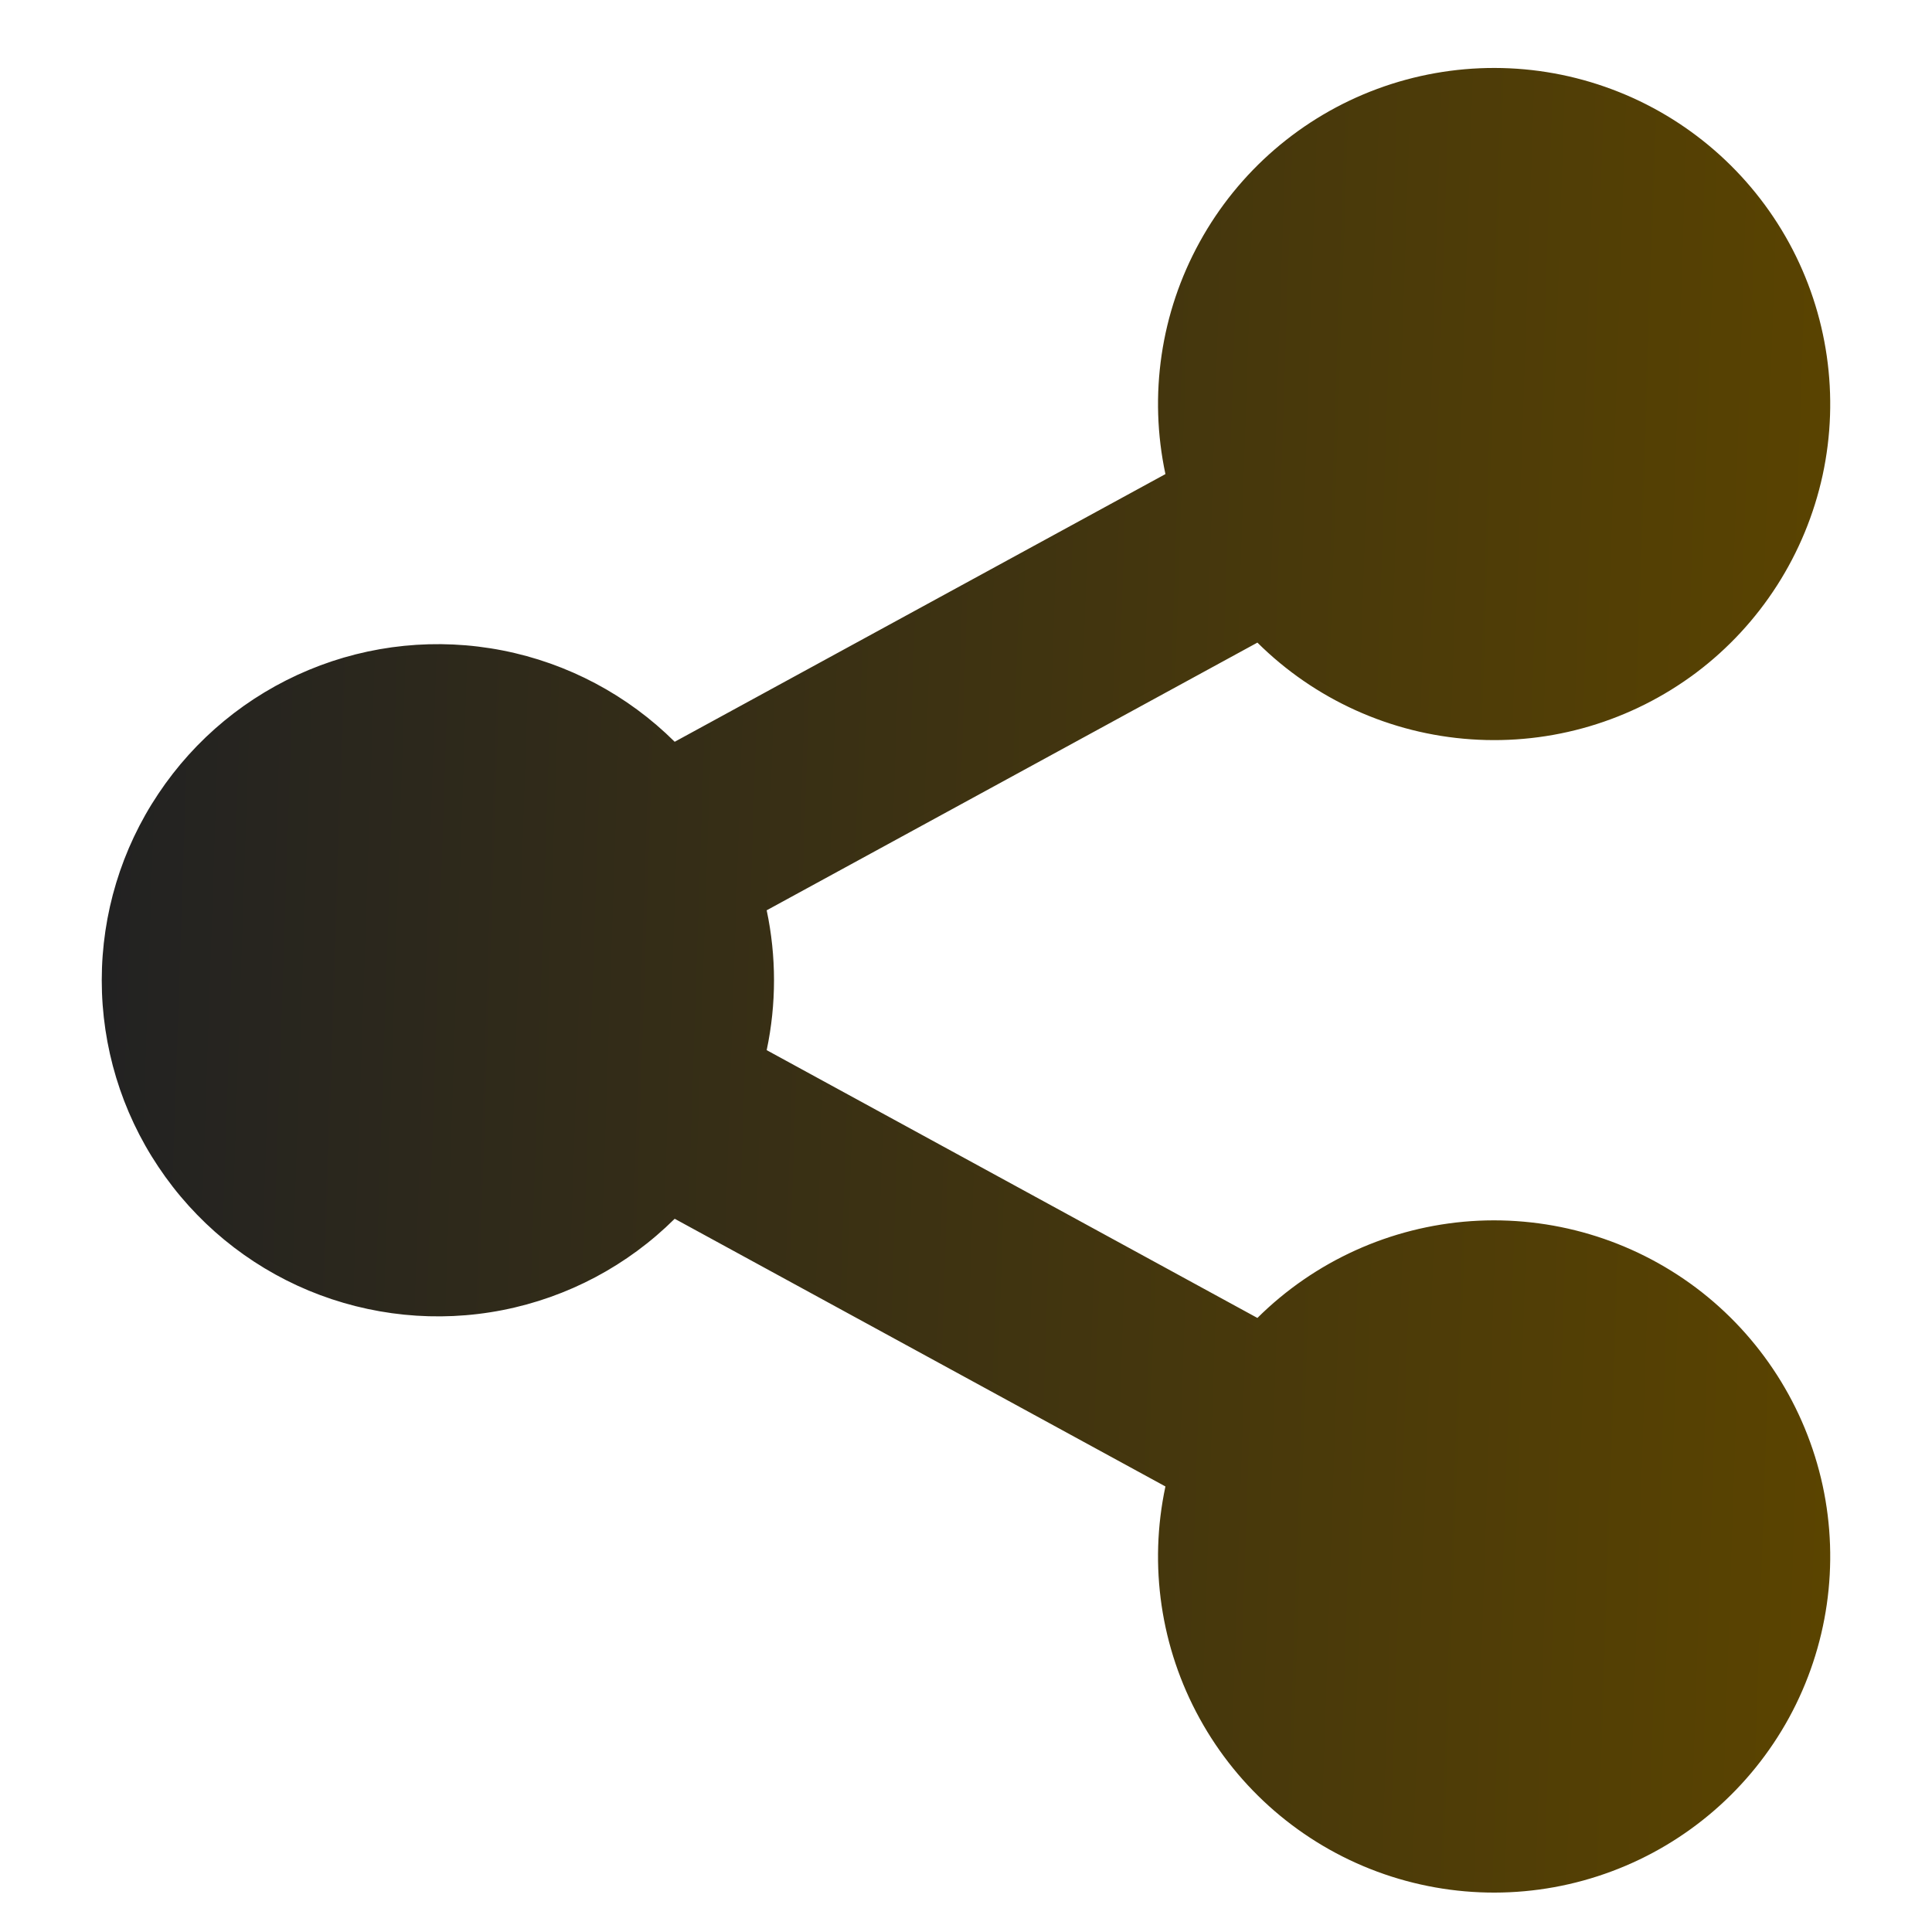 <svg width="18" height="18" viewBox="0 0 18 18" fill="none" xmlns="http://www.w3.org/2000/svg">
<path d="M10.858 13.849L6.286 11.355C5.847 11.791 5.289 12.087 4.682 12.206C4.075 12.325 3.447 12.261 2.876 12.024C2.305 11.786 1.818 11.385 1.475 10.87C1.131 10.356 0.948 9.751 0.948 9.133C0.948 8.515 1.131 7.91 1.475 7.396C1.818 6.881 2.305 6.48 2.876 6.242C3.447 6.004 4.075 5.941 4.682 6.06C5.289 6.179 5.847 6.475 6.286 6.911L10.858 4.417C10.701 3.681 10.814 2.914 11.177 2.255C11.539 1.596 12.127 1.089 12.832 0.828C13.538 0.567 14.313 0.568 15.018 0.832C15.722 1.095 16.308 1.604 16.669 2.264C17.029 2.924 17.14 3.692 16.981 4.427C16.821 5.162 16.403 5.816 15.802 6.268C15.2 6.719 14.456 6.94 13.706 6.888C12.956 6.837 12.249 6.517 11.715 5.987L7.143 8.481C7.234 8.91 7.234 9.355 7.143 9.784L11.715 12.279C12.249 11.749 12.956 11.429 13.706 11.377C14.456 11.326 15.2 11.546 15.802 11.998C16.403 12.45 16.821 13.104 16.981 13.839C17.14 14.574 17.029 15.342 16.669 16.002C16.308 16.662 15.722 17.171 15.018 17.434C14.313 17.698 13.538 17.699 12.832 17.438C12.127 17.177 11.539 16.67 11.177 16.011C10.814 15.352 10.701 14.585 10.858 13.849Z" fill="url(#paint0_linear_19_257)"/>
<defs>
<linearGradient id="paint0_linear_19_257" x1="0.948" y1="9.133" x2="17.299" y2="9.681" gradientUnits="userSpaceOnUse">
<stop stop-color="#222222"/>
<stop offset="1" stop-color="#5B4400"/>
</linearGradient>
</defs>
</svg>
